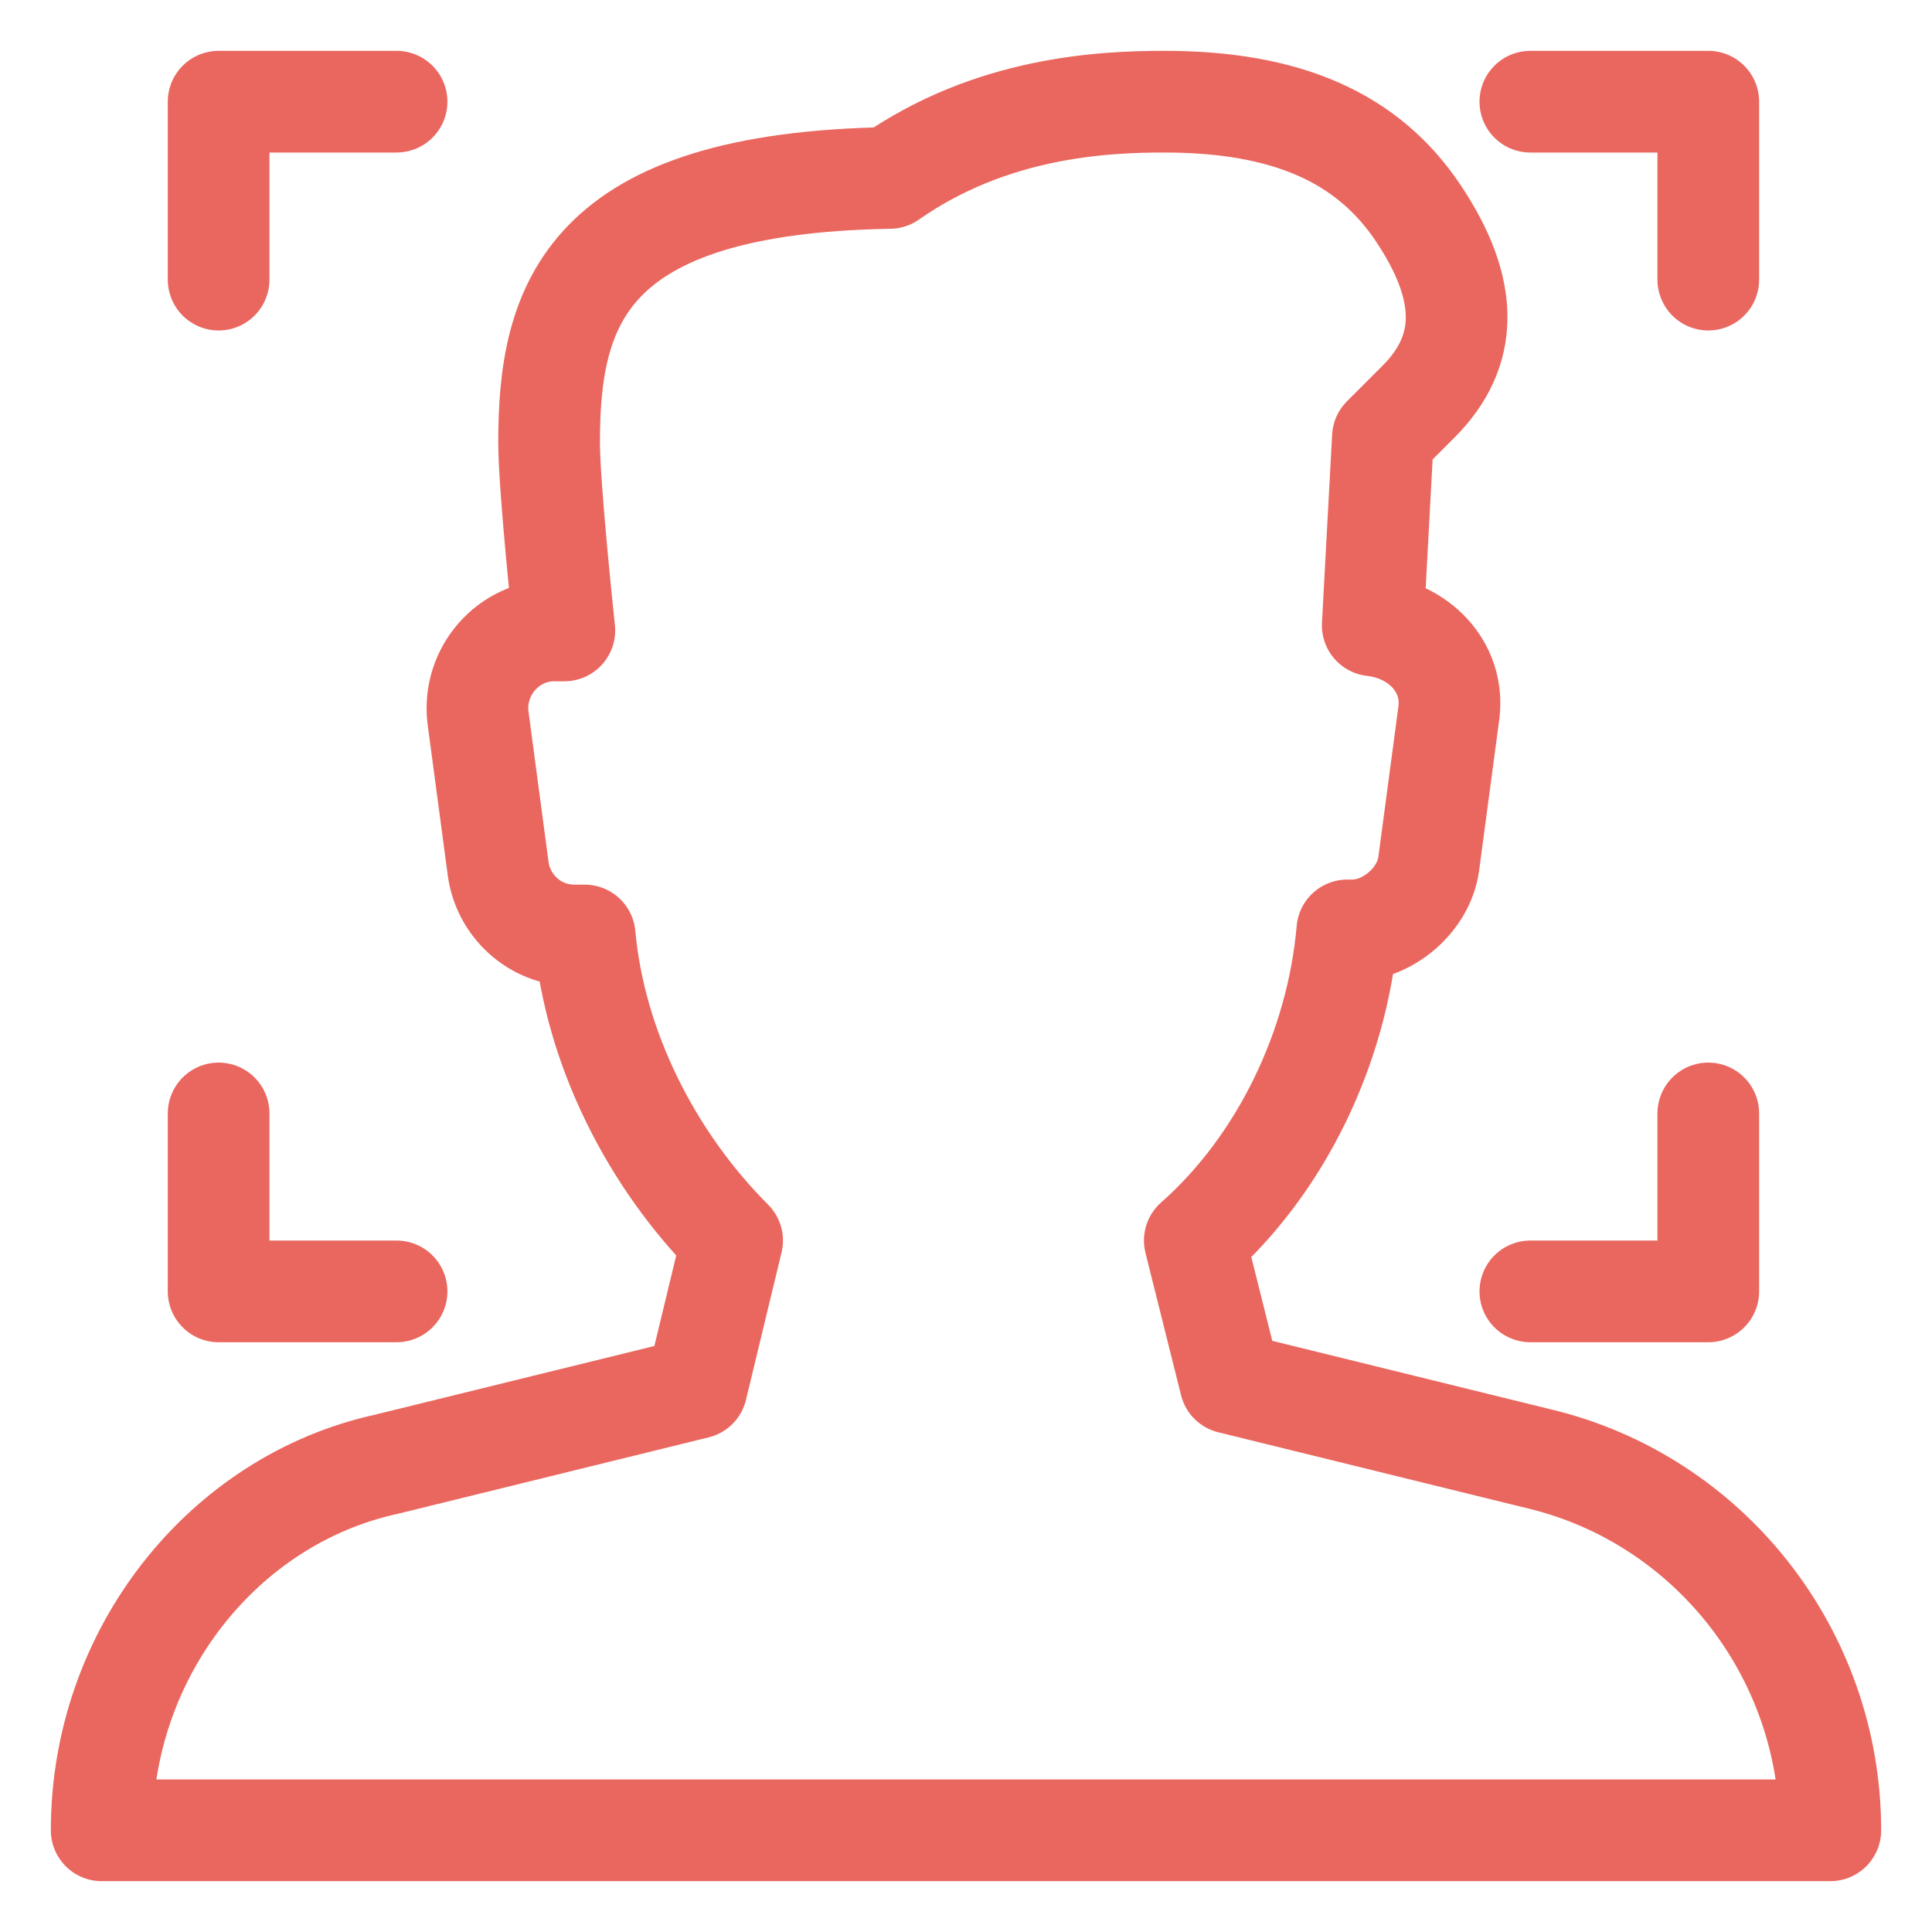 <?xml version="1.0" encoding="utf-8"?>
<!-- Generator: Adobe Illustrator 22.1.0, SVG Export Plug-In . SVG Version: 6.00 Build 0)  -->
<svg version="1.1" id="Capa_1" xmlns="http://www.w3.org/2000/svg" xmlns:xlink="http://www.w3.org/1999/xlink" x="0px" y="0px"
	 viewBox="0 0 38 38" style="enable-background:new 0 0 38 38;" xml:space="preserve">
<style type="text/css">
	.st0{fill:none;stroke:#EA675F;stroke-width:2;stroke-linecap:round;stroke-linejoin:round;stroke-miterlimit:10;}
</style>
<g>
	<g>
		<path class="st0" d="M4.3,21.9v3.5h3.5 M30.1,25.4h3.5v-3.5 M4.3,5.5V2h3.5 M30.1,2h3.5v3.5 M30.3,28.7l-6.1-1.5l-0.7-2.8
			c1.7-1.5,2.8-3.8,3-6.1h0.1c0.7,0,1.4-0.6,1.5-1.3l0.4-3c0.1-0.9-0.6-1.6-1.5-1.7l0.2-3.7l0.7-0.7c1-1,1-2.2,0-3.7
			c-1-1.5-2.6-2.2-5-2.2c-1.2,0-3.4,0.1-5.4,1.5c-6,0.1-6.7,2.5-6.7,5.2c0,0.9,0.3,3.7,0.3,3.7h-0.2c-0.9,0-1.6,0.8-1.5,1.7l0.4,3
			c0.1,0.7,0.7,1.3,1.5,1.3h0.2c0.2,2.2,1.3,4.4,2.9,6l-0.7,2.9l-6.1,1.5C4.4,29.5,2,32.5,2,36v0h34v0C36,32.5,33.6,29.5,30.3,28.7z
			"/>
	</g>
</g>
</svg>
